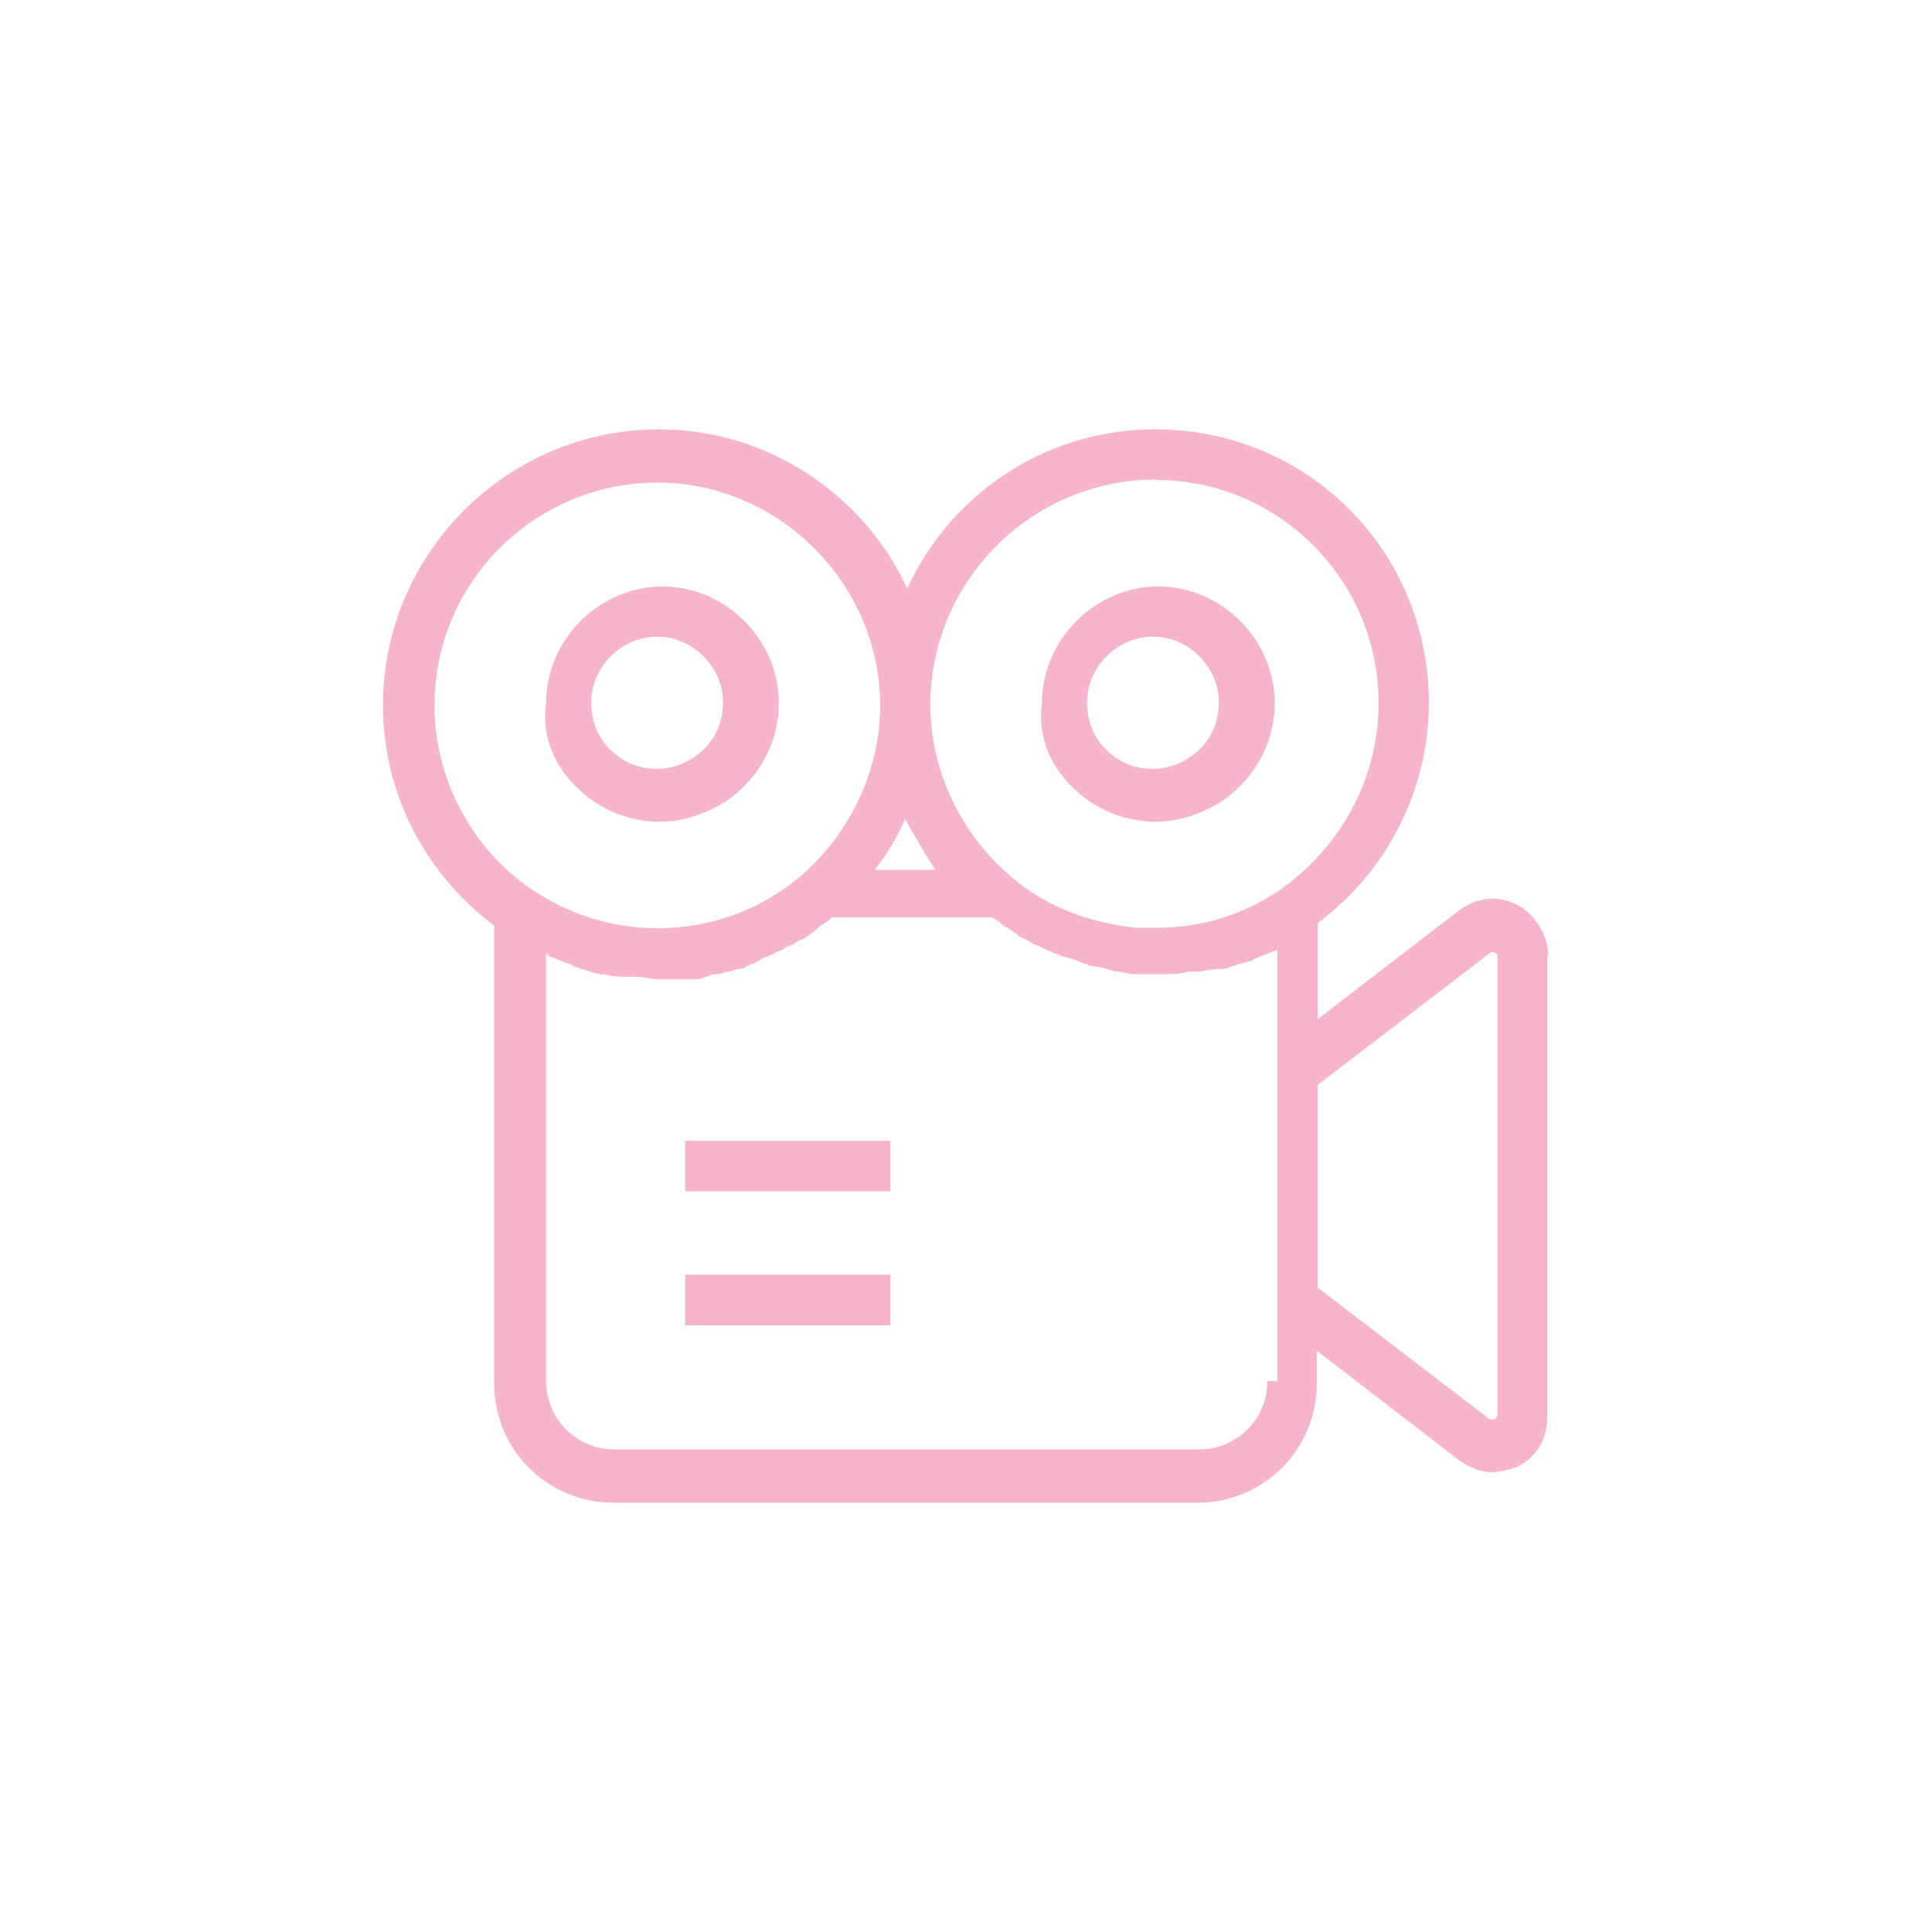<?xml version="1.0" encoding="UTF-8"?>
<svg id="Warstwa_1" data-name="Warstwa 1" xmlns="http://www.w3.org/2000/svg" viewBox="0 0 45 45">
  <defs>
    <style>
      .cls-1 {
        fill: #f6b4cd;
      }
    </style>
  </defs>
  <path class="cls-1" d="M36.06,22.26c0-.47-.29-.94-.71-1.18-.47-.24-.94-.18-1.36.12l-3.3,2.54v-2.24c1.59-1.18,2.59-3.07,2.59-5.13,0-3.54-2.83-6.37-6.37-6.37-2.59,0-4.78,1.53-5.78,3.71-1-2.18-3.24-3.71-5.78-3.71-3.54,0-6.43,2.89-6.43,6.43,0,2,.94,3.89,2.59,5.13v10.67c0,1.53,1.24,2.77,2.77,2.77h13.62c1.53,0,2.77-1.24,2.77-2.77v-.77l3.3,2.54c.24.18.53.29.77.29.18,0,.41-.06.59-.12.47-.24.71-.65.71-1.18v-10.73ZM26.92,11.18c2.89,0,5.19,2.36,5.19,5.19,0,1.77-.88,3.36-2.3,4.36-.88.59-1.83.88-2.89.88h-.47c-1.06-.12-2.06-.47-2.89-1.18-1.18-1-1.89-2.48-1.89-4.01,0-2.89,2.36-5.25,5.25-5.25ZM21.79,20.26h-1.42c.29-.35.53-.77.71-1.18.24.41.47.83.71,1.18ZM10.12,16.43c0-2.89,2.36-5.19,5.19-5.19s5.19,2.36,5.19,5.19c0,1.53-.71,3.01-1.89,4.01-.94.77-2.06,1.18-3.3,1.18-1,0-2-.29-2.89-.88-1.42-.94-2.3-2.59-2.3-4.3ZM29.52,32.17c0,.88-.71,1.59-1.59,1.59h-13.62c-.88,0-1.59-.71-1.59-1.59v-9.96s.06,0,.06.06c.18.06.29.12.47.18.06,0,.12.06.12.06.18.06.35.12.59.18h.12c.18.06.35.06.53.06h.18c.18,0,.41.06.59.06h.71c.12,0,.24,0,.35-.06.06,0,.12-.06.24-.06s.24-.06.29-.06.18-.06.24-.06c.12,0,.18-.06.29-.12.06,0,.18-.06.24-.12.12-.06.18-.06.29-.12.06-.06.18-.06.24-.12s.18-.06.24-.12.12-.06.24-.12c.06-.06.18-.12.24-.18s.12-.12.24-.18c.06-.06.12-.06.12-.12h3.77c.06.06.12.06.18.12s.12.12.18.12c.06.06.18.12.24.18s.12.06.24.12c.06.06.18.12.24.12.06.06.12.06.24.12s.18.06.29.12c.06,0,.18.06.24.06.12.06.18.06.29.12.06,0,.12.06.24.06s.24.06.29.06.12.06.24.06.24.06.35.06h.71c.18,0,.41,0,.59-.06h.18c.18,0,.35-.06.53-.06h.12c.18-.06.35-.12.59-.18.06,0,.12-.06.12-.06.18-.06.29-.12.47-.18,0,0,.06,0,.06-.06v10.08h-.18ZM34.88,32.94q0,.06-.06.12h-.12l-4.01-3.07v-4.72l4.01-3.07q.06-.06.12,0c.06,0,.06.06.06.12v10.61Z"/>
  <path class="cls-1" d="M25.15,18.49c.47.41,1.12.65,1.77.65.53,0,1.06-.18,1.53-.47.77-.53,1.24-1.36,1.24-2.3,0-1.47-1.24-2.71-2.71-2.71s-2.71,1.24-2.71,2.71c-.12.83.24,1.59.88,2.12ZM26.86,14.83c.83,0,1.53.71,1.53,1.53,0,.53-.24,1-.71,1.3-.53.35-1.3.35-1.83-.12-.35-.29-.53-.71-.53-1.18,0-.83.71-1.53,1.53-1.53Z"/>
  <path class="cls-1" d="M13.6,18.49c.47.41,1.12.65,1.77.65.53,0,1.06-.18,1.53-.47.77-.53,1.24-1.36,1.24-2.3,0-1.47-1.24-2.71-2.71-2.71s-2.71,1.24-2.71,2.71c-.12.83.24,1.59.88,2.12ZM15.31,14.83c.83,0,1.53.71,1.53,1.53,0,.53-.24,1-.71,1.3-.53.35-1.3.35-1.83-.12-.35-.29-.53-.71-.53-1.18,0-.83.71-1.53,1.53-1.53Z"/>
  <path class="cls-1" d="M15.96,29.69h4.78v1.18h-4.78v-1.18Z"/>
  <path class="cls-1" d="M15.96,26.57h4.78v1.18h-4.78v-1.18Z"/>
</svg>